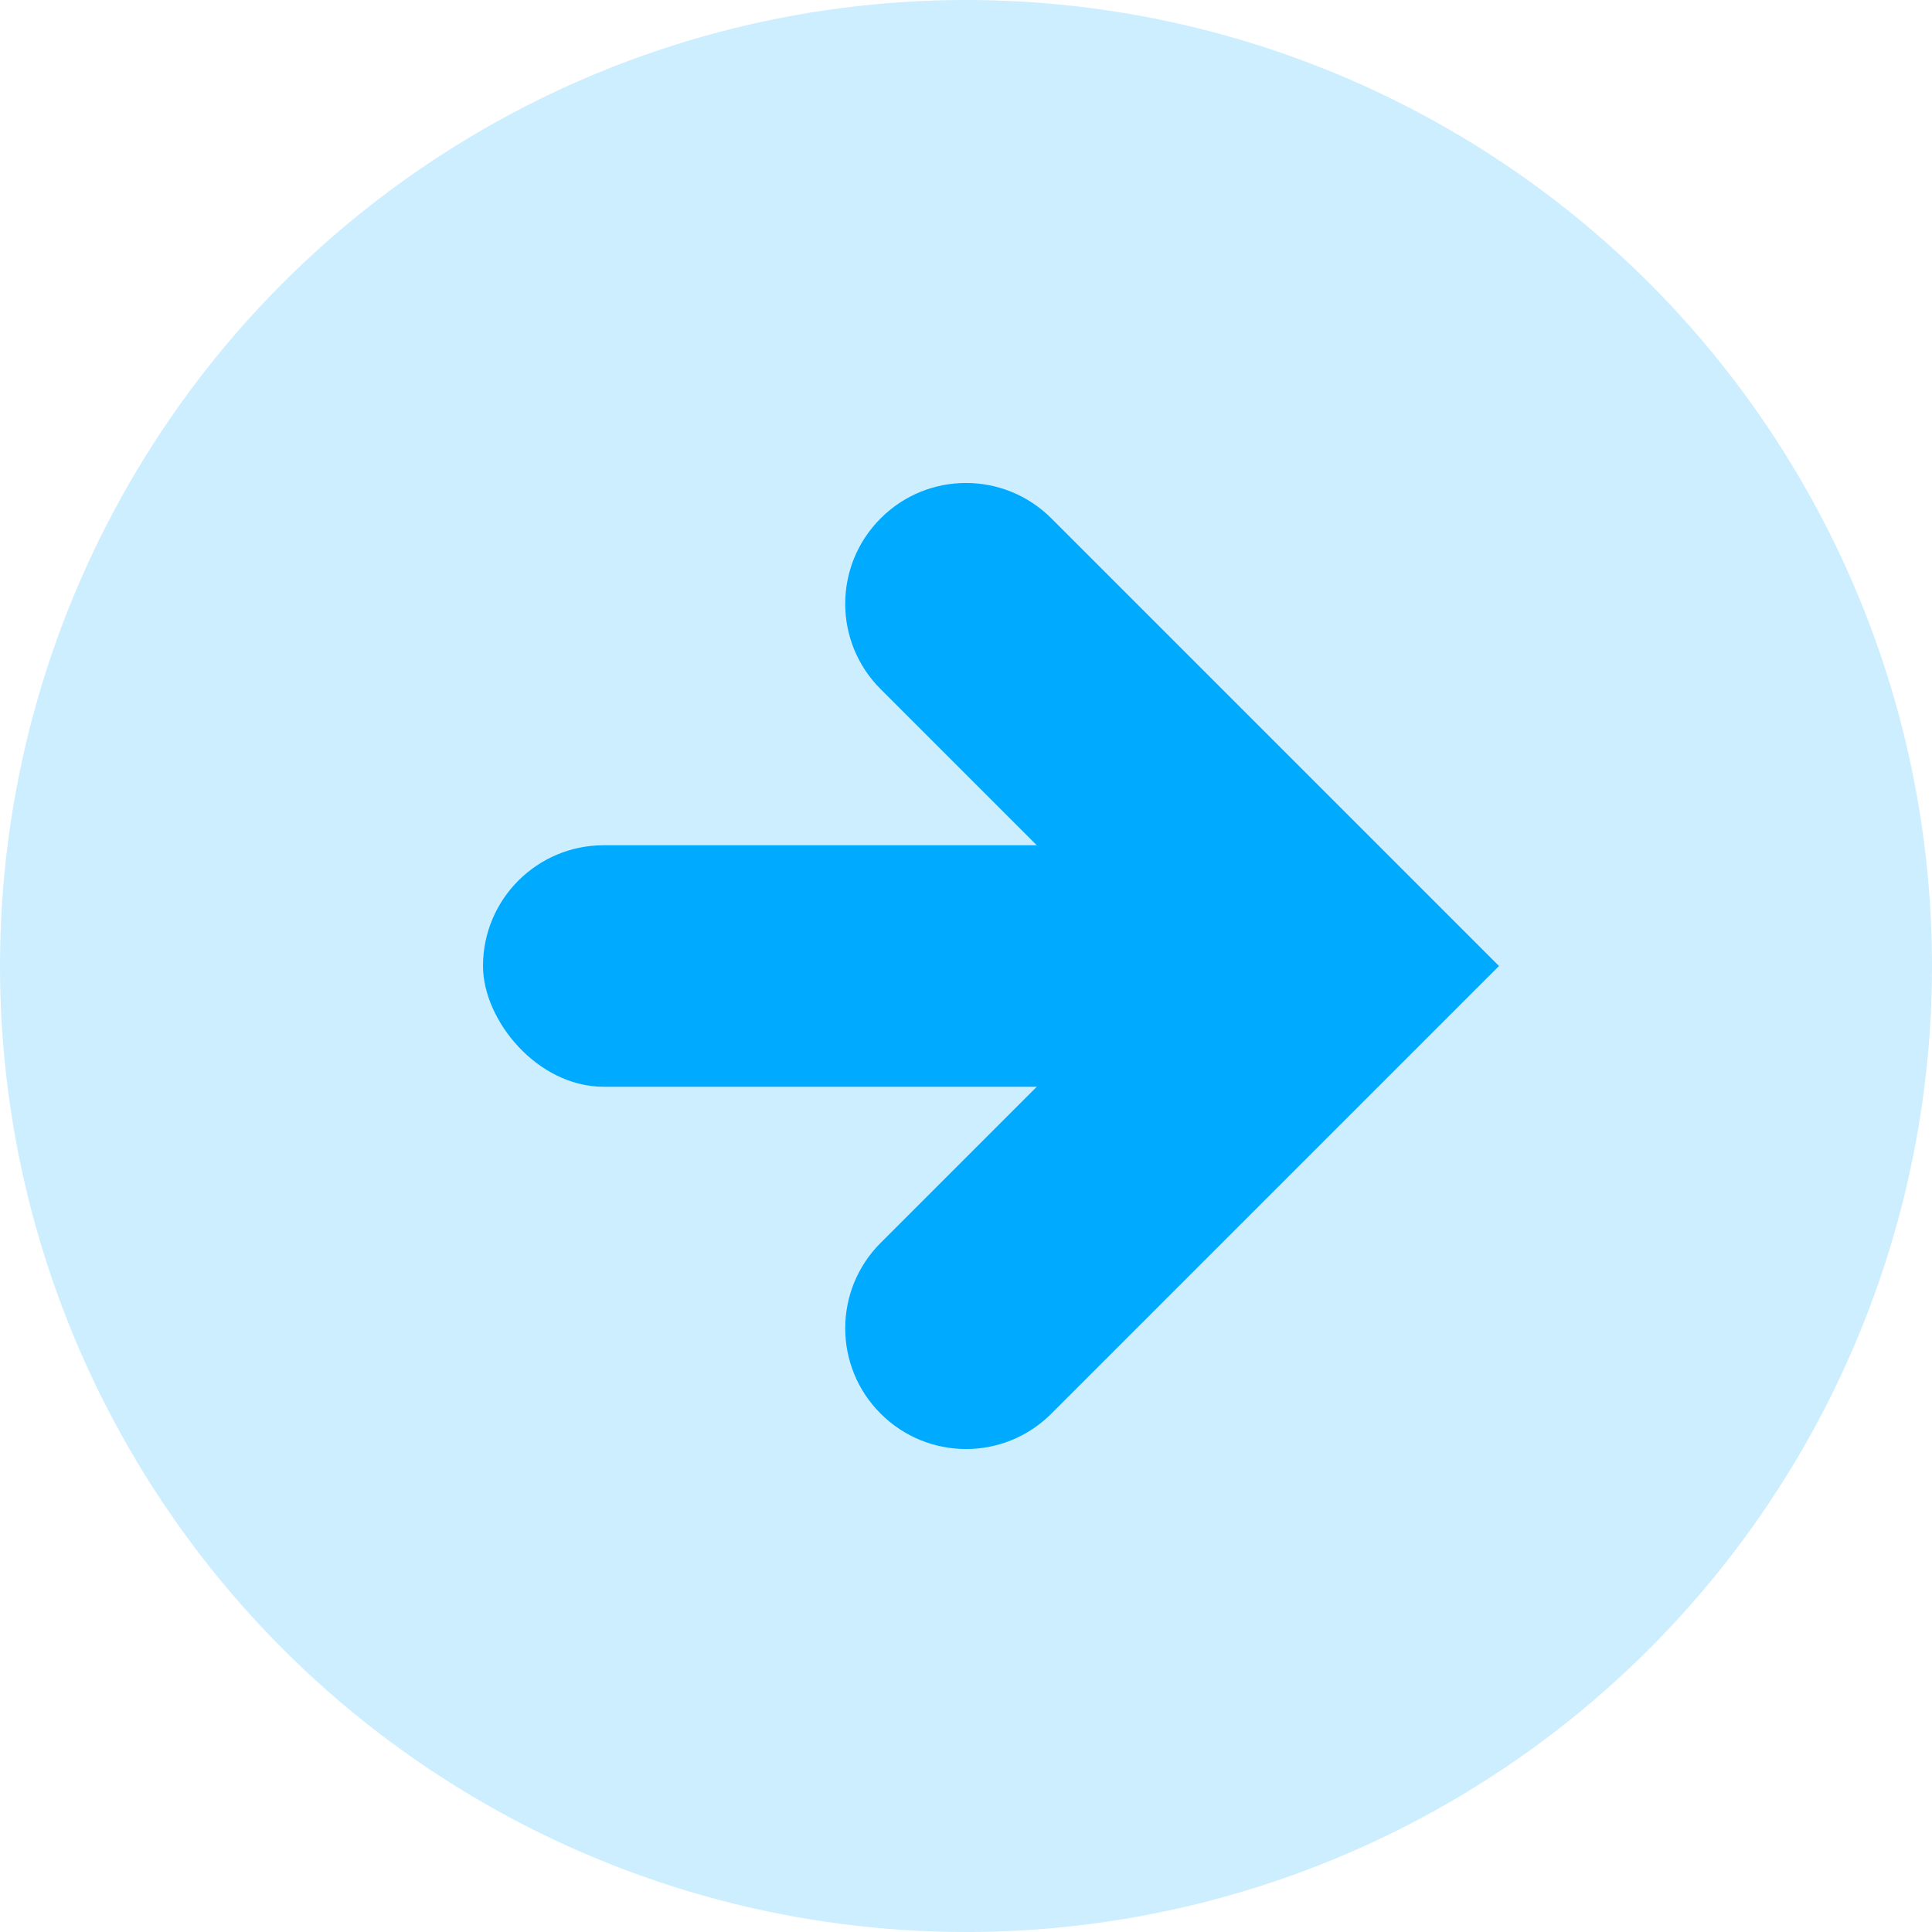 <svg xmlns="http://www.w3.org/2000/svg" width="100%" height="100%" viewBox="0 0 16 16">
  <g fill="#00aaff" fill-rule="evenodd">
    <circle cx="8" cy="8" r="8" opacity=".2"/>
    <rect width="7" height="2" x="4" y="7" rx="1"/>
    <path fill-rule="nonzero" d="M7.293 10.293c-.391.391-.391 1.024 0 1.414.391.391 1.024.391 1.414 0L12.414 8 8.707 4.293c-.391-.391-1.024-.391-1.414 0-.391.391-.391 1.024 0 1.414L9.586 8l-2.293 2.293z"/>
  </g>
</svg>
